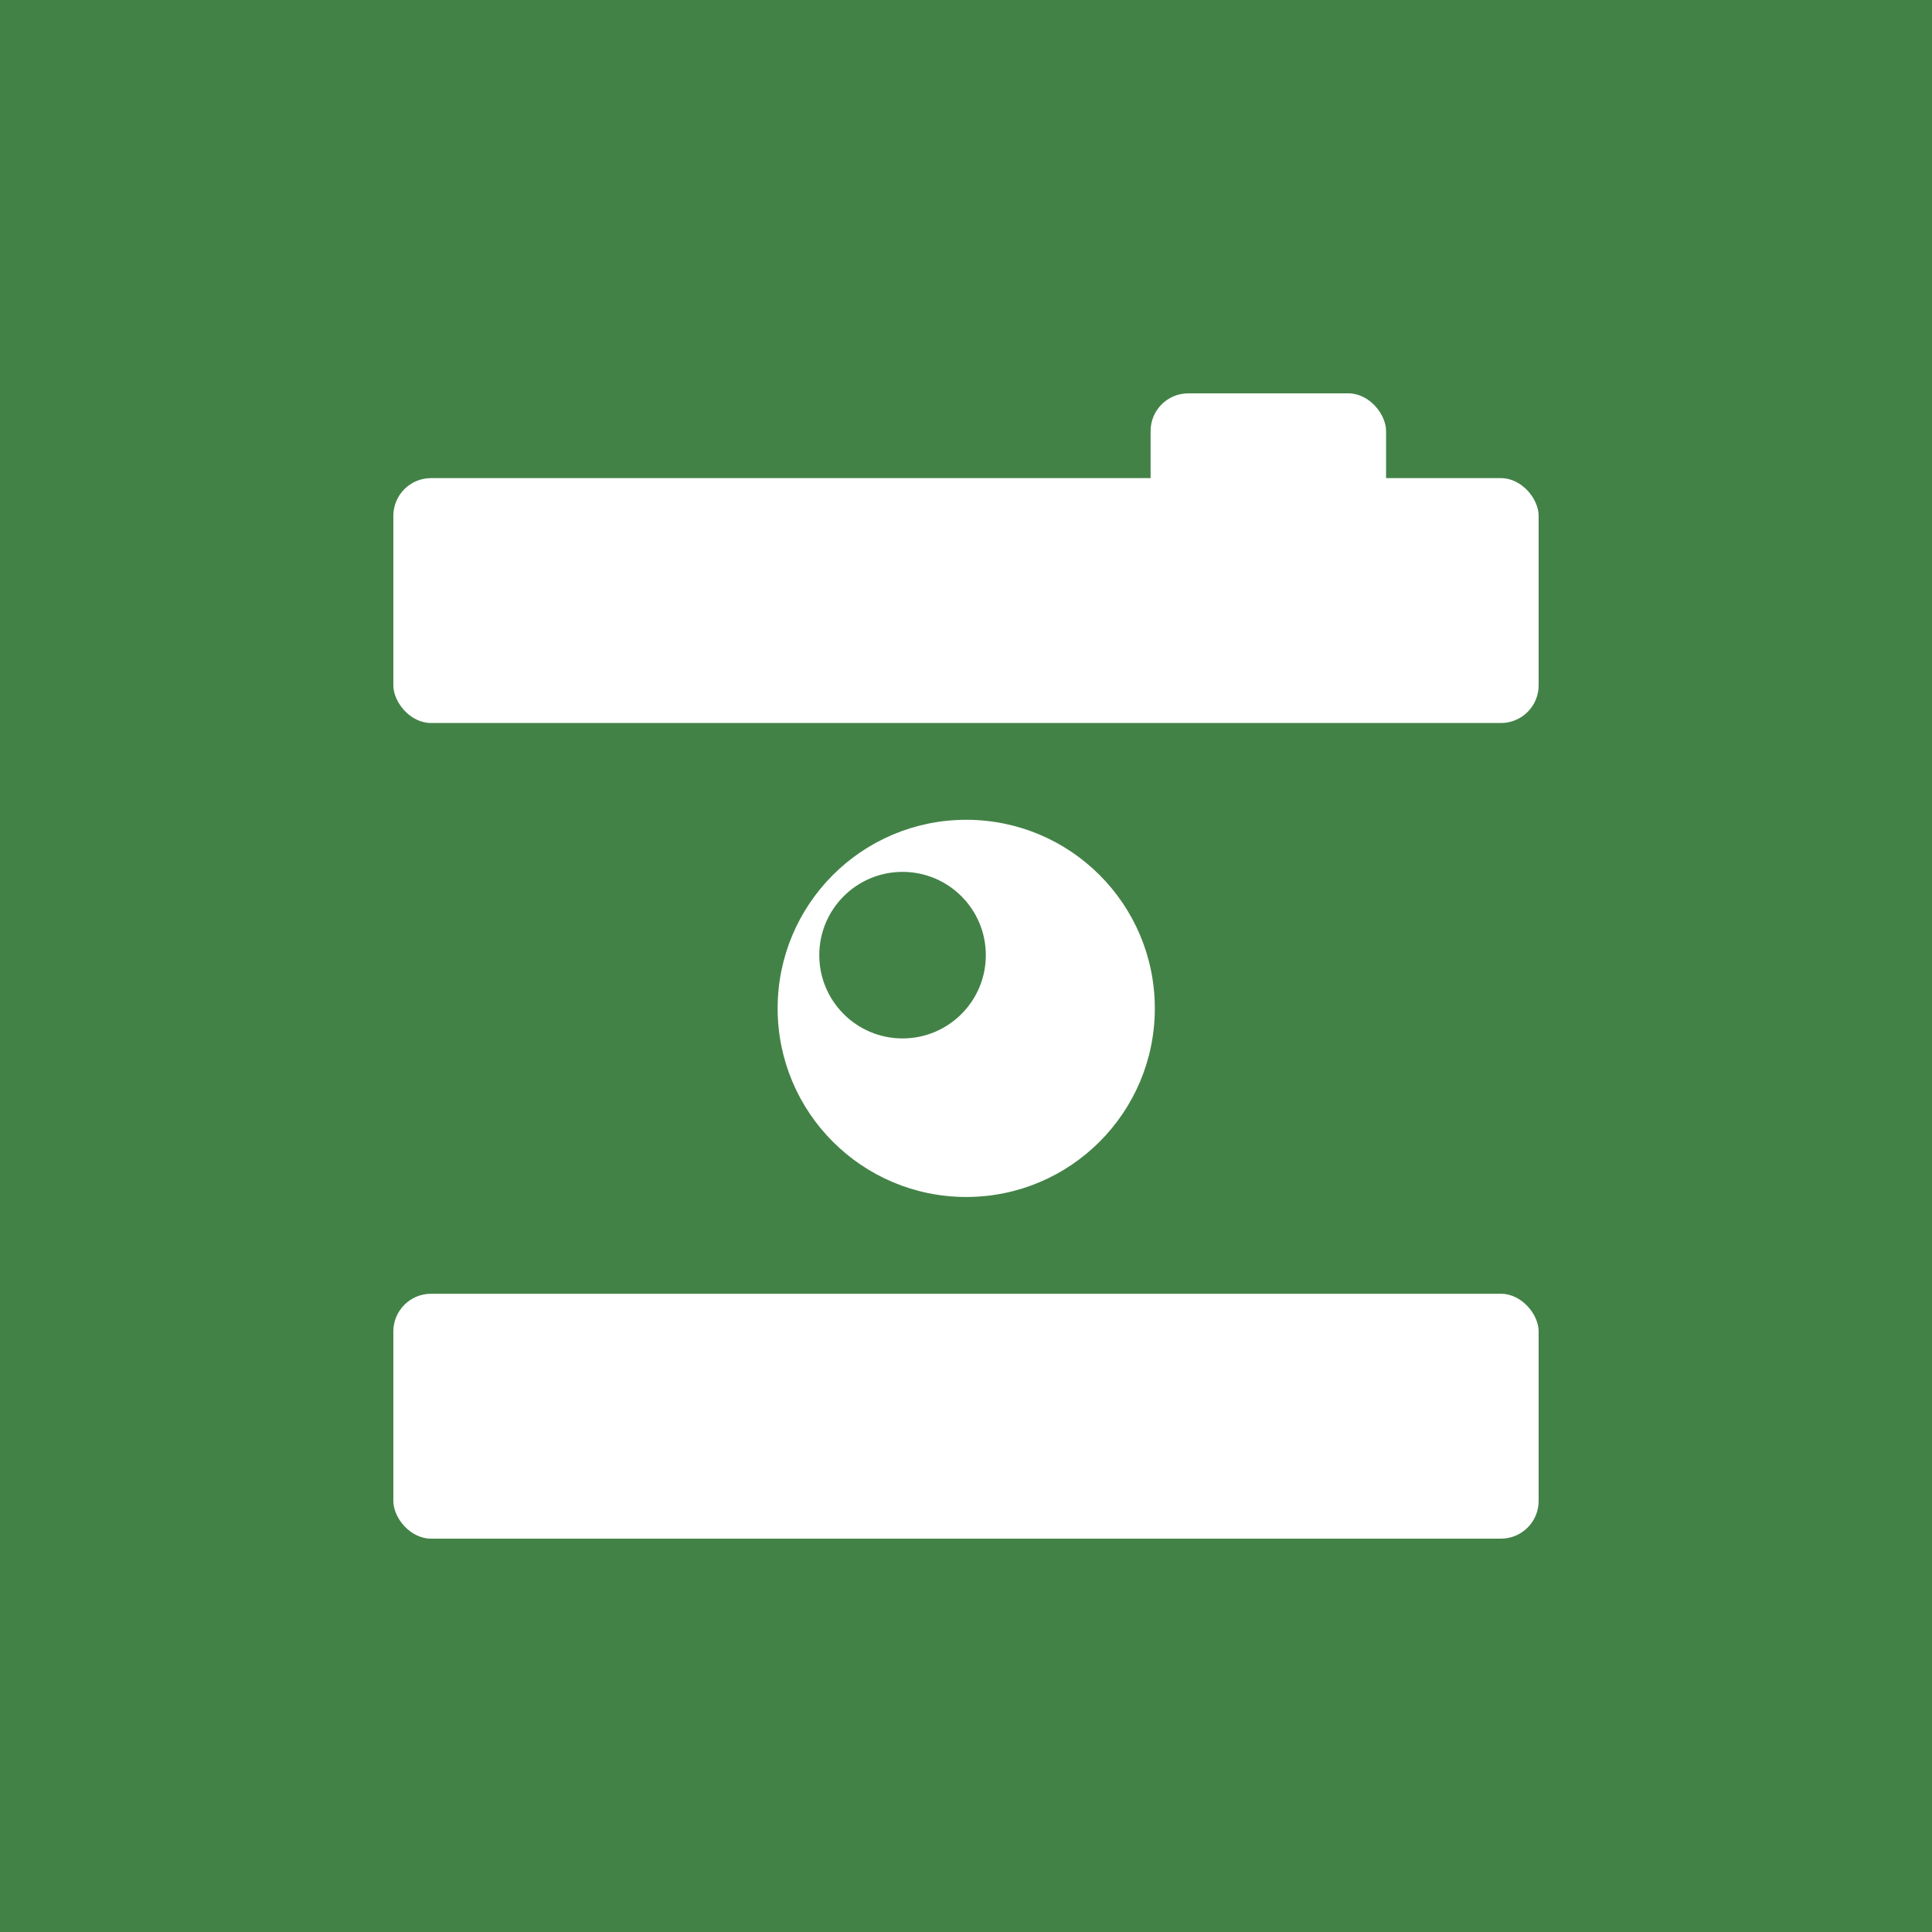 <svg width="1024" height="1024" viewBox="0 0 1024 1024" fill="none" xmlns="http://www.w3.org/2000/svg">
<rect width="1024" height="1024" fill="#438247"/>
<rect x="208.484" y="253.414" width="607.027" height="129.792" rx="19.968" fill="white"/>
<rect x="208.484" y="685.721" width="607.027" height="129.792" rx="19.968" fill="white"/>
<path d="M512.121 434.506C567.326 434.506 612.079 479.258 612.079 534.463C612.079 589.668 567.326 634.421 512.121 634.421C456.916 634.421 412.164 589.668 412.164 534.463C412.164 479.259 456.916 434.507 512.121 434.506ZM478.37 462.113C453.994 462.113 434.234 481.874 434.233 506.25C434.233 530.626 453.994 550.387 478.37 550.387C502.746 550.387 522.508 530.626 522.508 506.25C522.508 481.873 502.746 462.113 478.37 462.113Z" fill="white"/>
<rect x="609.844" y="208.486" width="124.8" height="134.784" rx="19.968" fill="white"/>
</svg>
